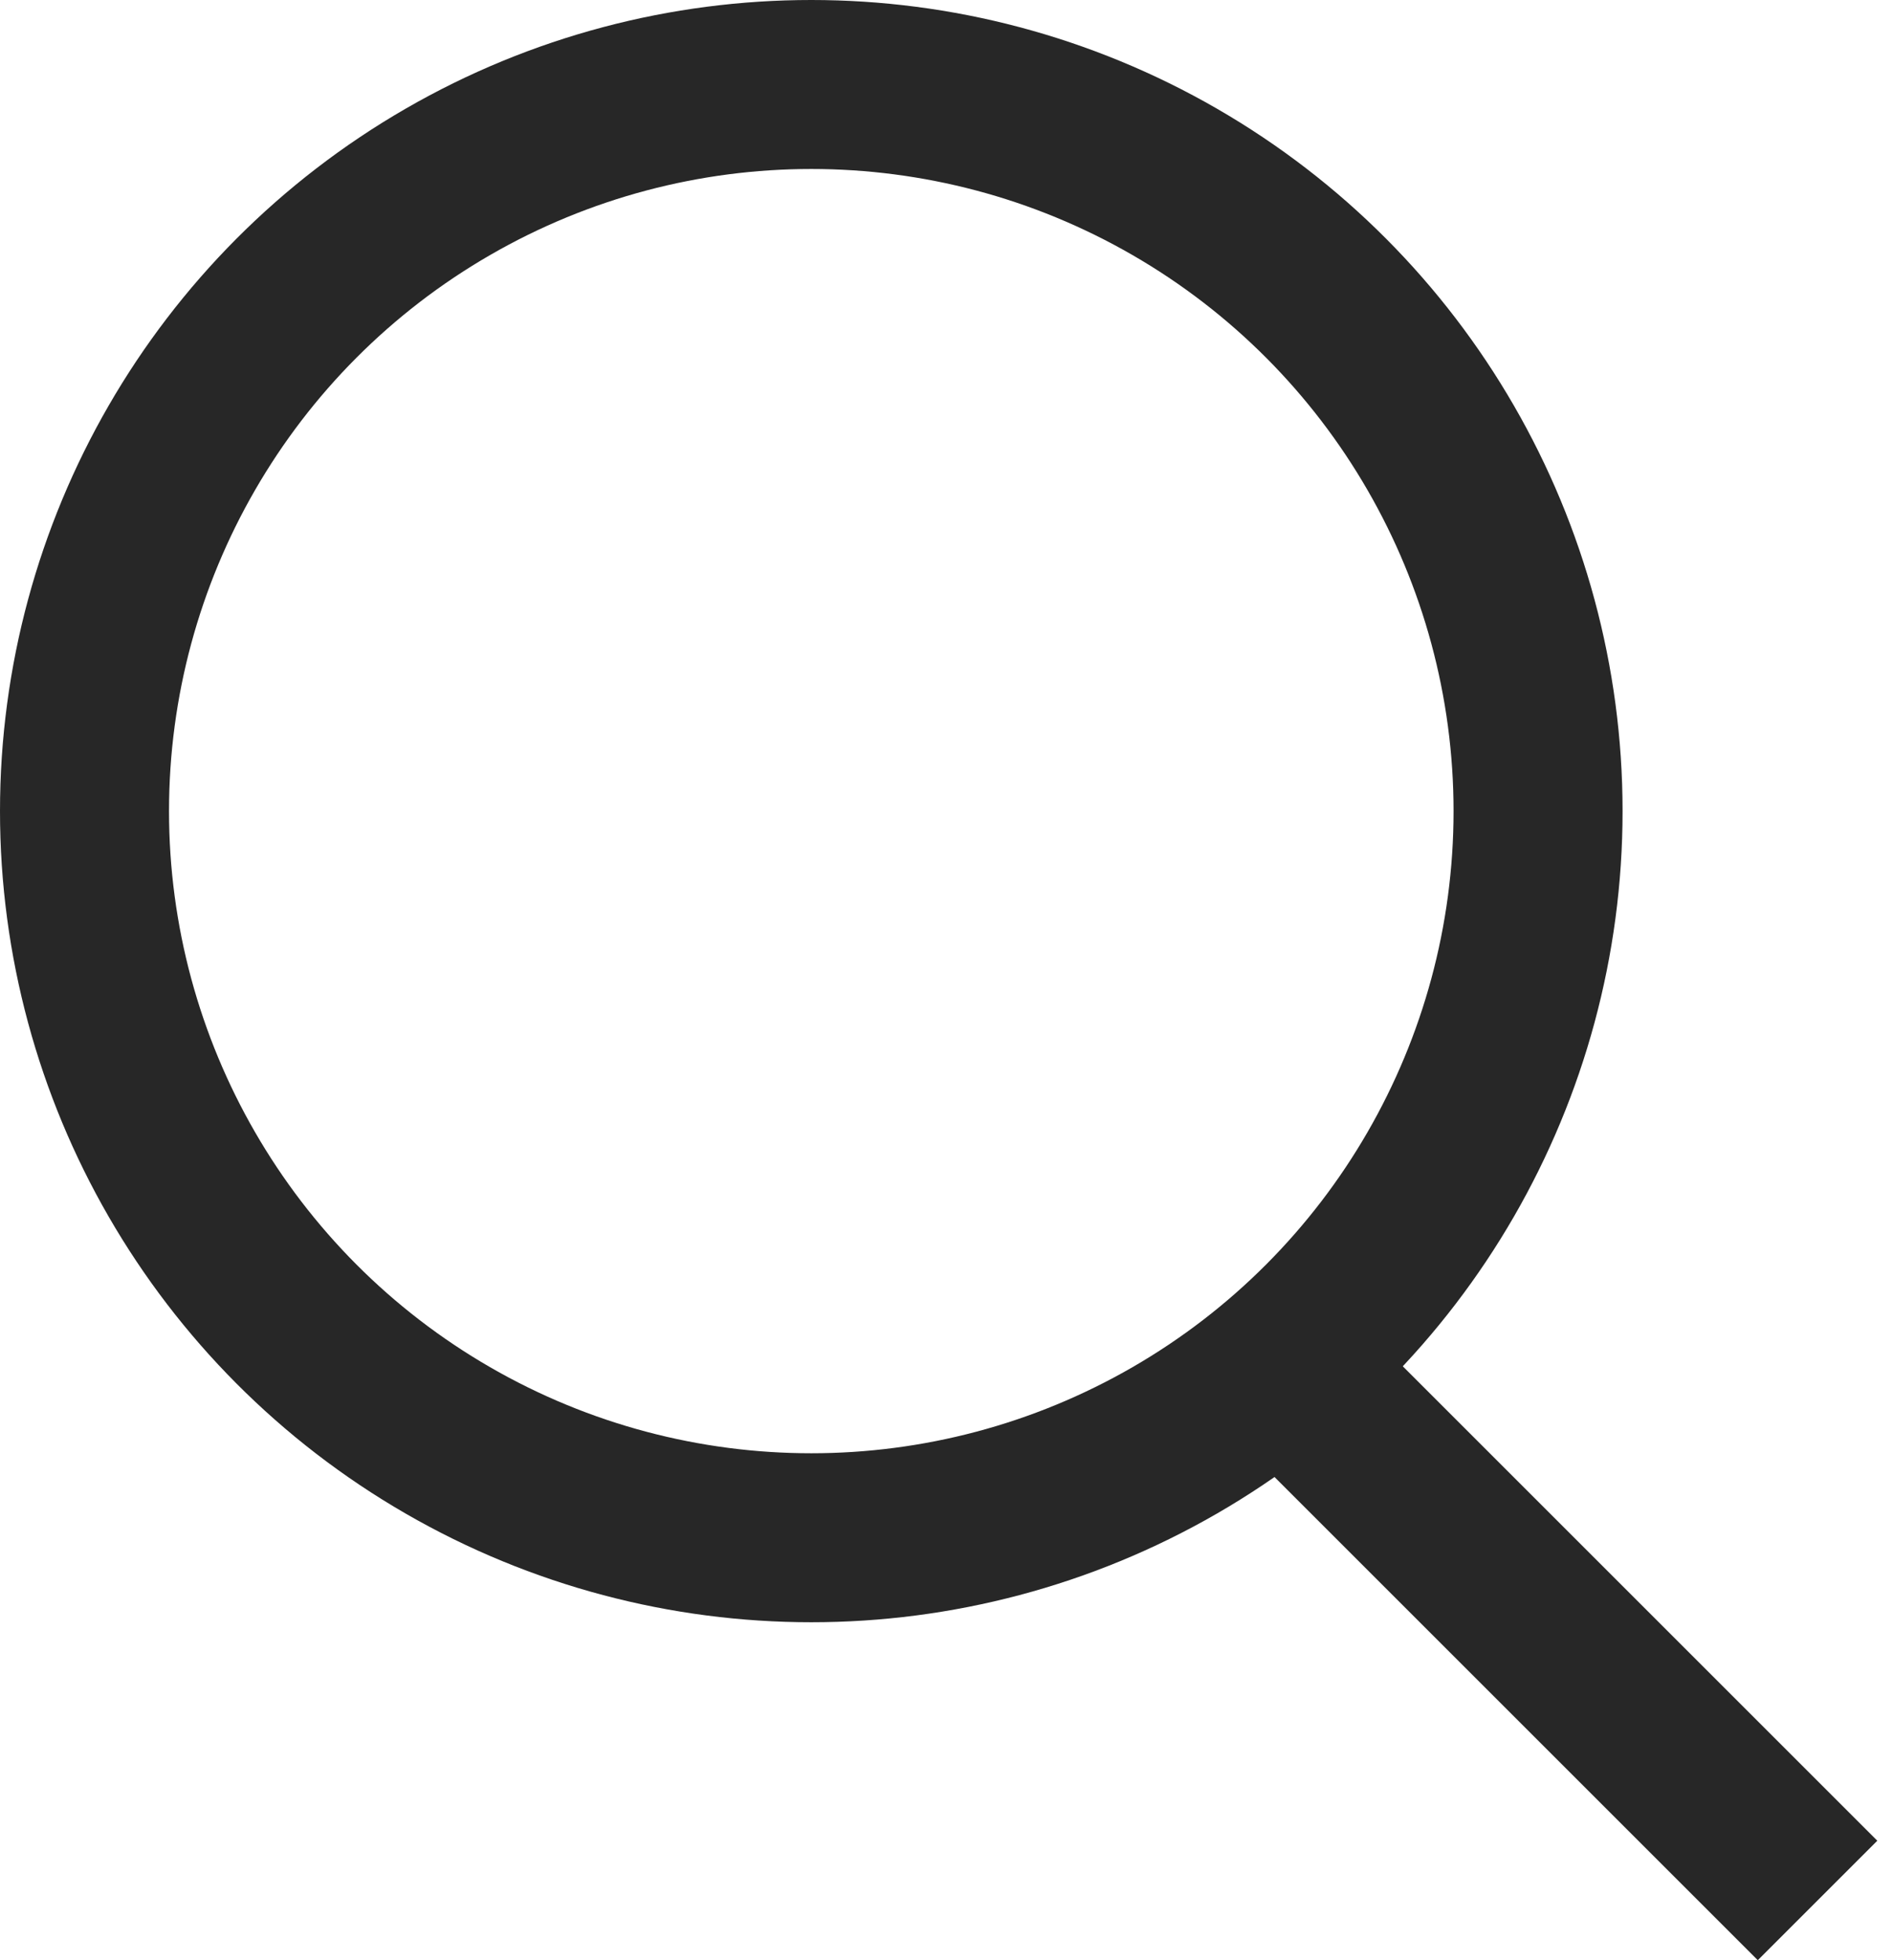 <svg width="28" height="29" viewBox="0 0 28 29" fill="none" xmlns="http://www.w3.org/2000/svg">
<circle cx="12" cy="12" r="10.75" stroke="#272727" stroke-width="2.5"/>
<path d="M18.5 19.732L26.884 28.116" stroke="#272727" stroke-width="2.5"/>
</svg>
